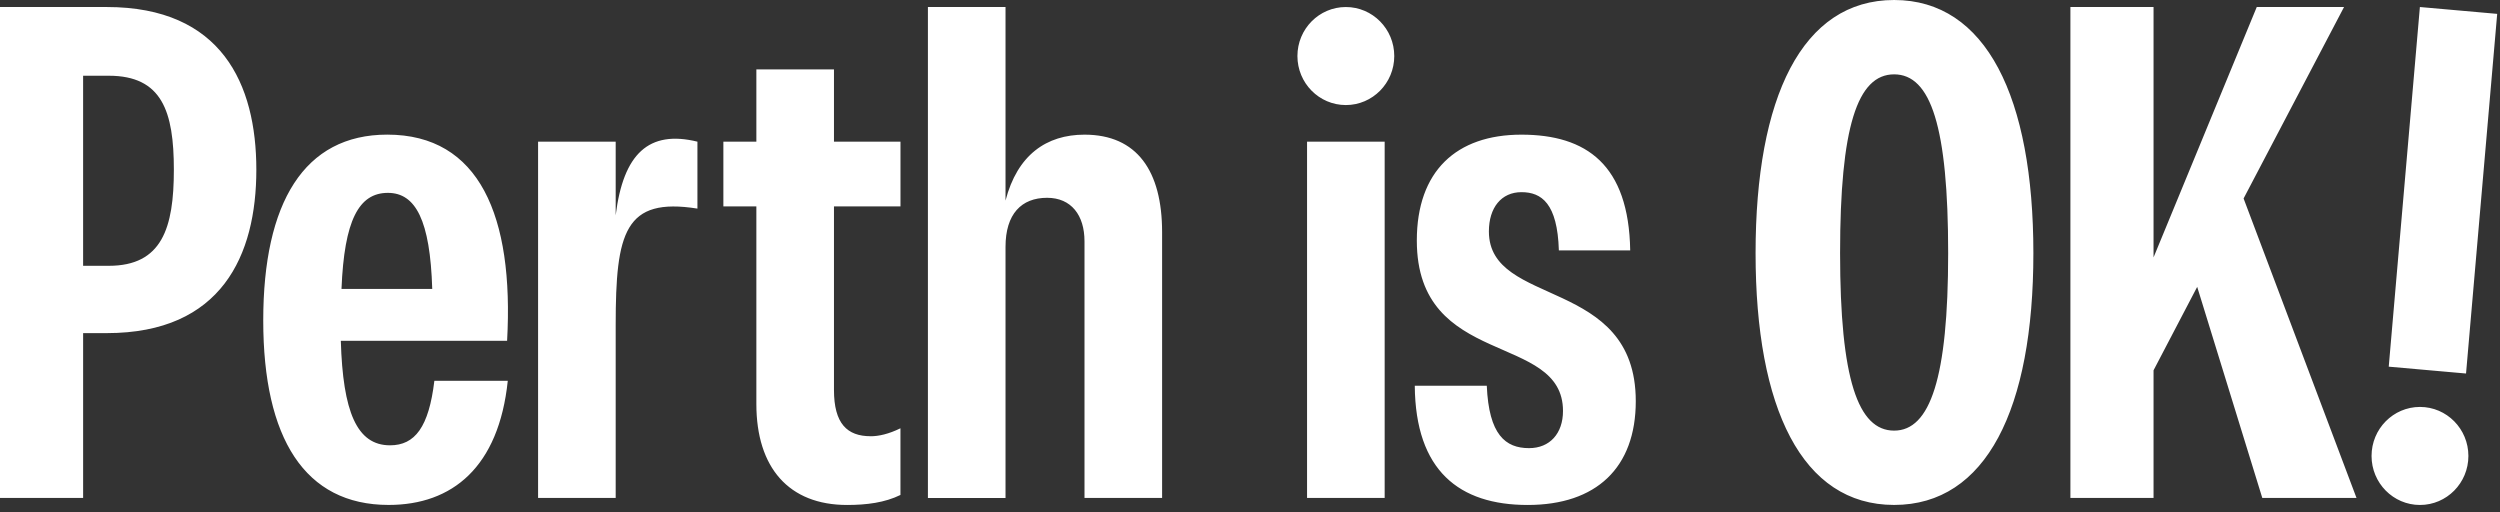 <svg xmlns="http://www.w3.org/2000/svg" fill="none" viewBox="0 0 327 67" height="67" width="327">
<rect x="0" y="0" width="327" height="67" fill="#333333" stroke="none"/>
<path fill="white" d="M326.632 1.814L322.558 48.856L312.447 47.96L316.521 0.918L326.632 1.814ZM316.533 66.05C320.031 66.05 322.866 63.18 322.866 59.639C322.866 56.098 320.031 53.227 316.533 53.227C313.035 53.227 310.199 56.097 310.199 59.639C310.199 63.179 313.035 66.05 316.533 66.05ZM13.954 0.918C28.998 0.918 33.529 11.009 33.529 22.199C33.529 33.389 28.998 43.573 13.954 43.573H10.872V65.133H0V0.917H13.954V0.918ZM14.224 34.767C21.202 34.767 22.741 29.814 22.741 22.199C22.741 14.585 21.201 9.906 14.225 9.906H10.871V34.766L14.224 34.767ZM56.811 49.81H66.417C65.24 61.093 59.166 66.046 50.832 66.046C39.866 66.046 34.432 57.332 34.432 41.918C34.432 26.504 39.778 17.609 50.652 17.609C62.705 17.609 67.236 28.252 66.329 44.579H44.579C44.849 53.845 46.663 58.247 51.015 58.247C54.277 58.247 56.09 55.863 56.815 49.807L56.811 49.81ZM44.667 37.795H56.537C56.266 28.803 54.361 25.227 50.737 25.227C46.93 25.227 45.029 28.807 44.667 37.795ZM152.003 30.365V65.132H141.852V31.557C141.852 28.163 140.13 25.872 136.96 25.872C133.607 25.872 131.522 27.982 131.522 32.294V65.136H121.371V0.918H131.522V26.238C133.062 20.275 136.868 17.613 141.852 17.613C148.738 17.613 152.003 22.384 152.003 30.365ZM185.049 50.455H194.472C194.743 56.877 196.919 58.617 200.001 58.617C202.718 58.617 204.44 56.692 204.44 53.757C204.44 43.392 185.32 48.252 185.32 31.465C185.32 22.385 190.483 17.613 199.003 17.613C207.523 17.613 213.048 21.559 213.231 32.749H203.899C203.716 26.604 201.632 25.135 199.007 25.135C196.381 25.135 194.747 27.152 194.747 30.273C194.747 40.271 213.959 36.143 213.959 52.473C213.959 61.186 208.792 66.05 199.822 66.05C190.852 66.05 185.14 61.556 185.053 50.455H185.049ZM229.629 33.115C229.629 12.748 235.699 0 247.752 0C259.804 0 265.966 12.752 265.966 33.115C265.966 53.479 259.804 66.046 247.752 66.046C235.699 66.046 229.629 53.385 229.629 33.115ZM254.82 33.115C254.82 16.602 252.557 9.725 247.752 9.725C242.947 9.725 240.683 16.605 240.683 33.115C240.683 49.625 243.038 56.325 247.752 56.325C252.465 56.325 254.82 49.444 254.82 33.115ZM295.908 65.132L287.392 37.521L281.684 48.437V65.132H270.809V0.918H281.684V33.668L295.184 0.918H306.601L293.462 25.96L308.231 65.132H295.908ZM91.224 18.531V27.285C81.72 25.775 80.532 30.365 80.532 42.474V65.132H70.381V18.531H80.532V28.163C81.53 20.089 84.876 16.976 91.224 18.531ZM113.885 57.058C110.802 57.058 109.083 55.407 109.083 51.002V27H117.783V18.53H109.083V9.08H98.933V18.53H94.617V27H98.932V52.838C98.932 61.185 103.192 66.05 110.802 66.05C113.343 66.05 115.735 65.746 117.779 64.74V56.018C116.239 56.777 114.919 57.062 113.881 57.062L113.885 57.058ZM170.963 65.132V18.53H181.114V65.132H170.963ZM176.037 13.741C179.535 13.741 182.37 10.871 182.37 7.329C182.37 3.789 179.535 0.919 176.037 0.919C172.539 0.919 169.703 3.789 169.703 7.329C169.703 10.87 172.539 13.741 176.037 13.741Z"></path>
</svg>
